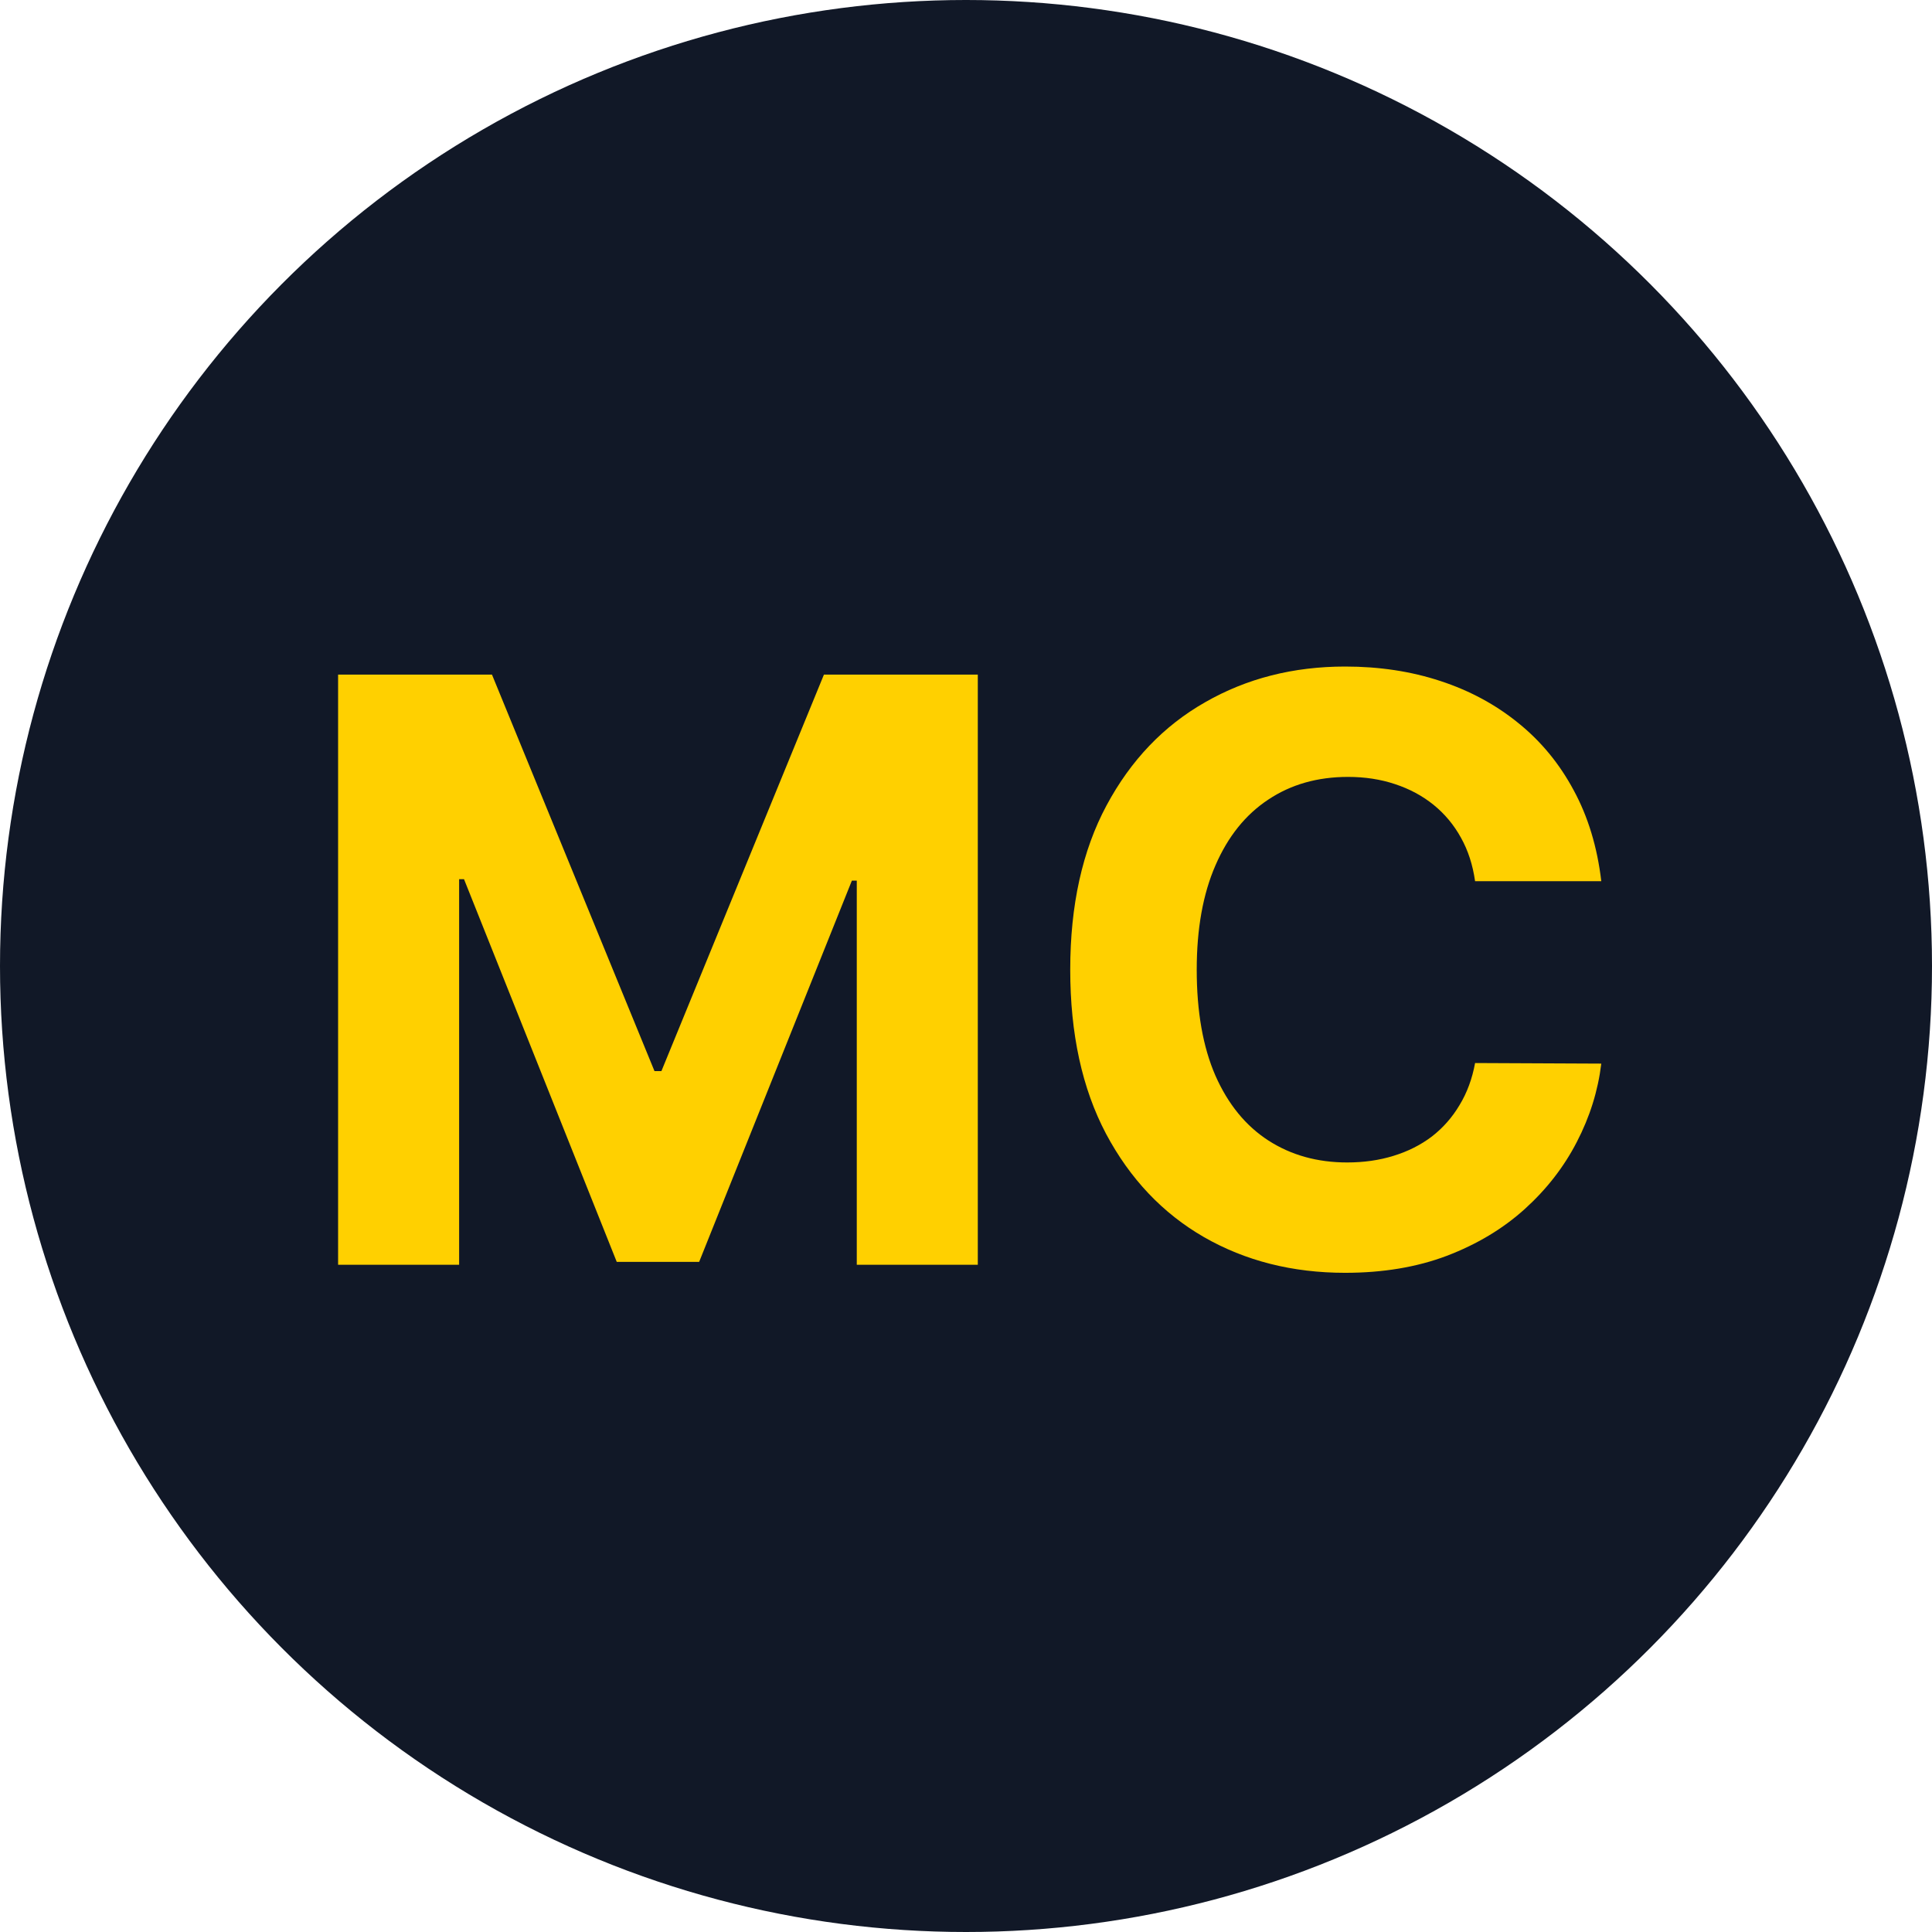 <svg xmlns="http://www.w3.org/2000/svg" version="1.1" xmlns:xlink="http://www.w3.org/1999/xlink" width="200" height="200"><svg width="200" height="200" viewBox="0 0 200 200" fill="none" xmlns="http://www.w3.org/2000/svg">
<circle cx="100" cy="100" r="100" fill="#111827"></circle>
<path d="M165.765 91.223H152.7C152.461 89.533 151.974 88.031 151.238 86.719C150.503 85.386 149.558 84.253 148.405 83.318C147.251 82.383 145.919 81.668 144.407 81.171C142.916 80.673 141.295 80.425 139.545 80.425C136.383 80.425 133.629 81.21 131.282 82.781C128.936 84.332 127.116 86.599 125.824 89.582C124.531 92.546 123.885 96.145 123.885 100.381C123.885 104.736 124.531 108.395 125.824 111.358C127.136 114.321 128.966 116.558 131.312 118.07C133.659 119.581 136.373 120.337 139.456 120.337C141.186 120.337 142.787 120.108 144.258 119.651C145.75 119.193 147.072 118.527 148.226 117.652C149.379 116.757 150.334 115.673 151.089 114.401C151.865 113.128 152.402 111.676 152.7 110.045L165.765 110.105C165.427 112.909 164.582 115.614 163.23 118.219C161.898 120.804 160.098 123.121 157.831 125.169C155.584 127.197 152.899 128.808 149.777 130.001C146.674 131.175 143.165 131.761 139.247 131.761C133.798 131.761 128.926 130.528 124.63 128.063C120.355 125.597 116.974 122.027 114.488 117.354C112.023 112.68 110.79 107.023 110.79 100.381C110.79 93.719 112.042 88.051 114.548 83.378C117.054 78.704 120.454 75.145 124.75 72.699C129.045 70.233 133.878 69 139.247 69C142.787 69 146.068 69.497 149.091 70.492C152.133 71.486 154.828 72.938 157.174 74.847C159.521 76.736 161.43 79.053 162.902 81.797C164.393 84.541 165.348 87.683 165.765 91.223Z" fill="#FFD000"></path>
<path d="M35 69.835H50.929L67.753 110.881H68.469L85.293 69.835H101.222V130.926H88.693V91.163H88.186L72.376 130.628H63.845L48.035 91.014H47.528V130.926H35V69.835Z" fill="#FFD000"></path>
</svg><style>@media (prefers-color-scheme: light) { :root { filter: none; } }
@media (prefers-color-scheme: dark) { :root { filter: none; } }
</style></svg>